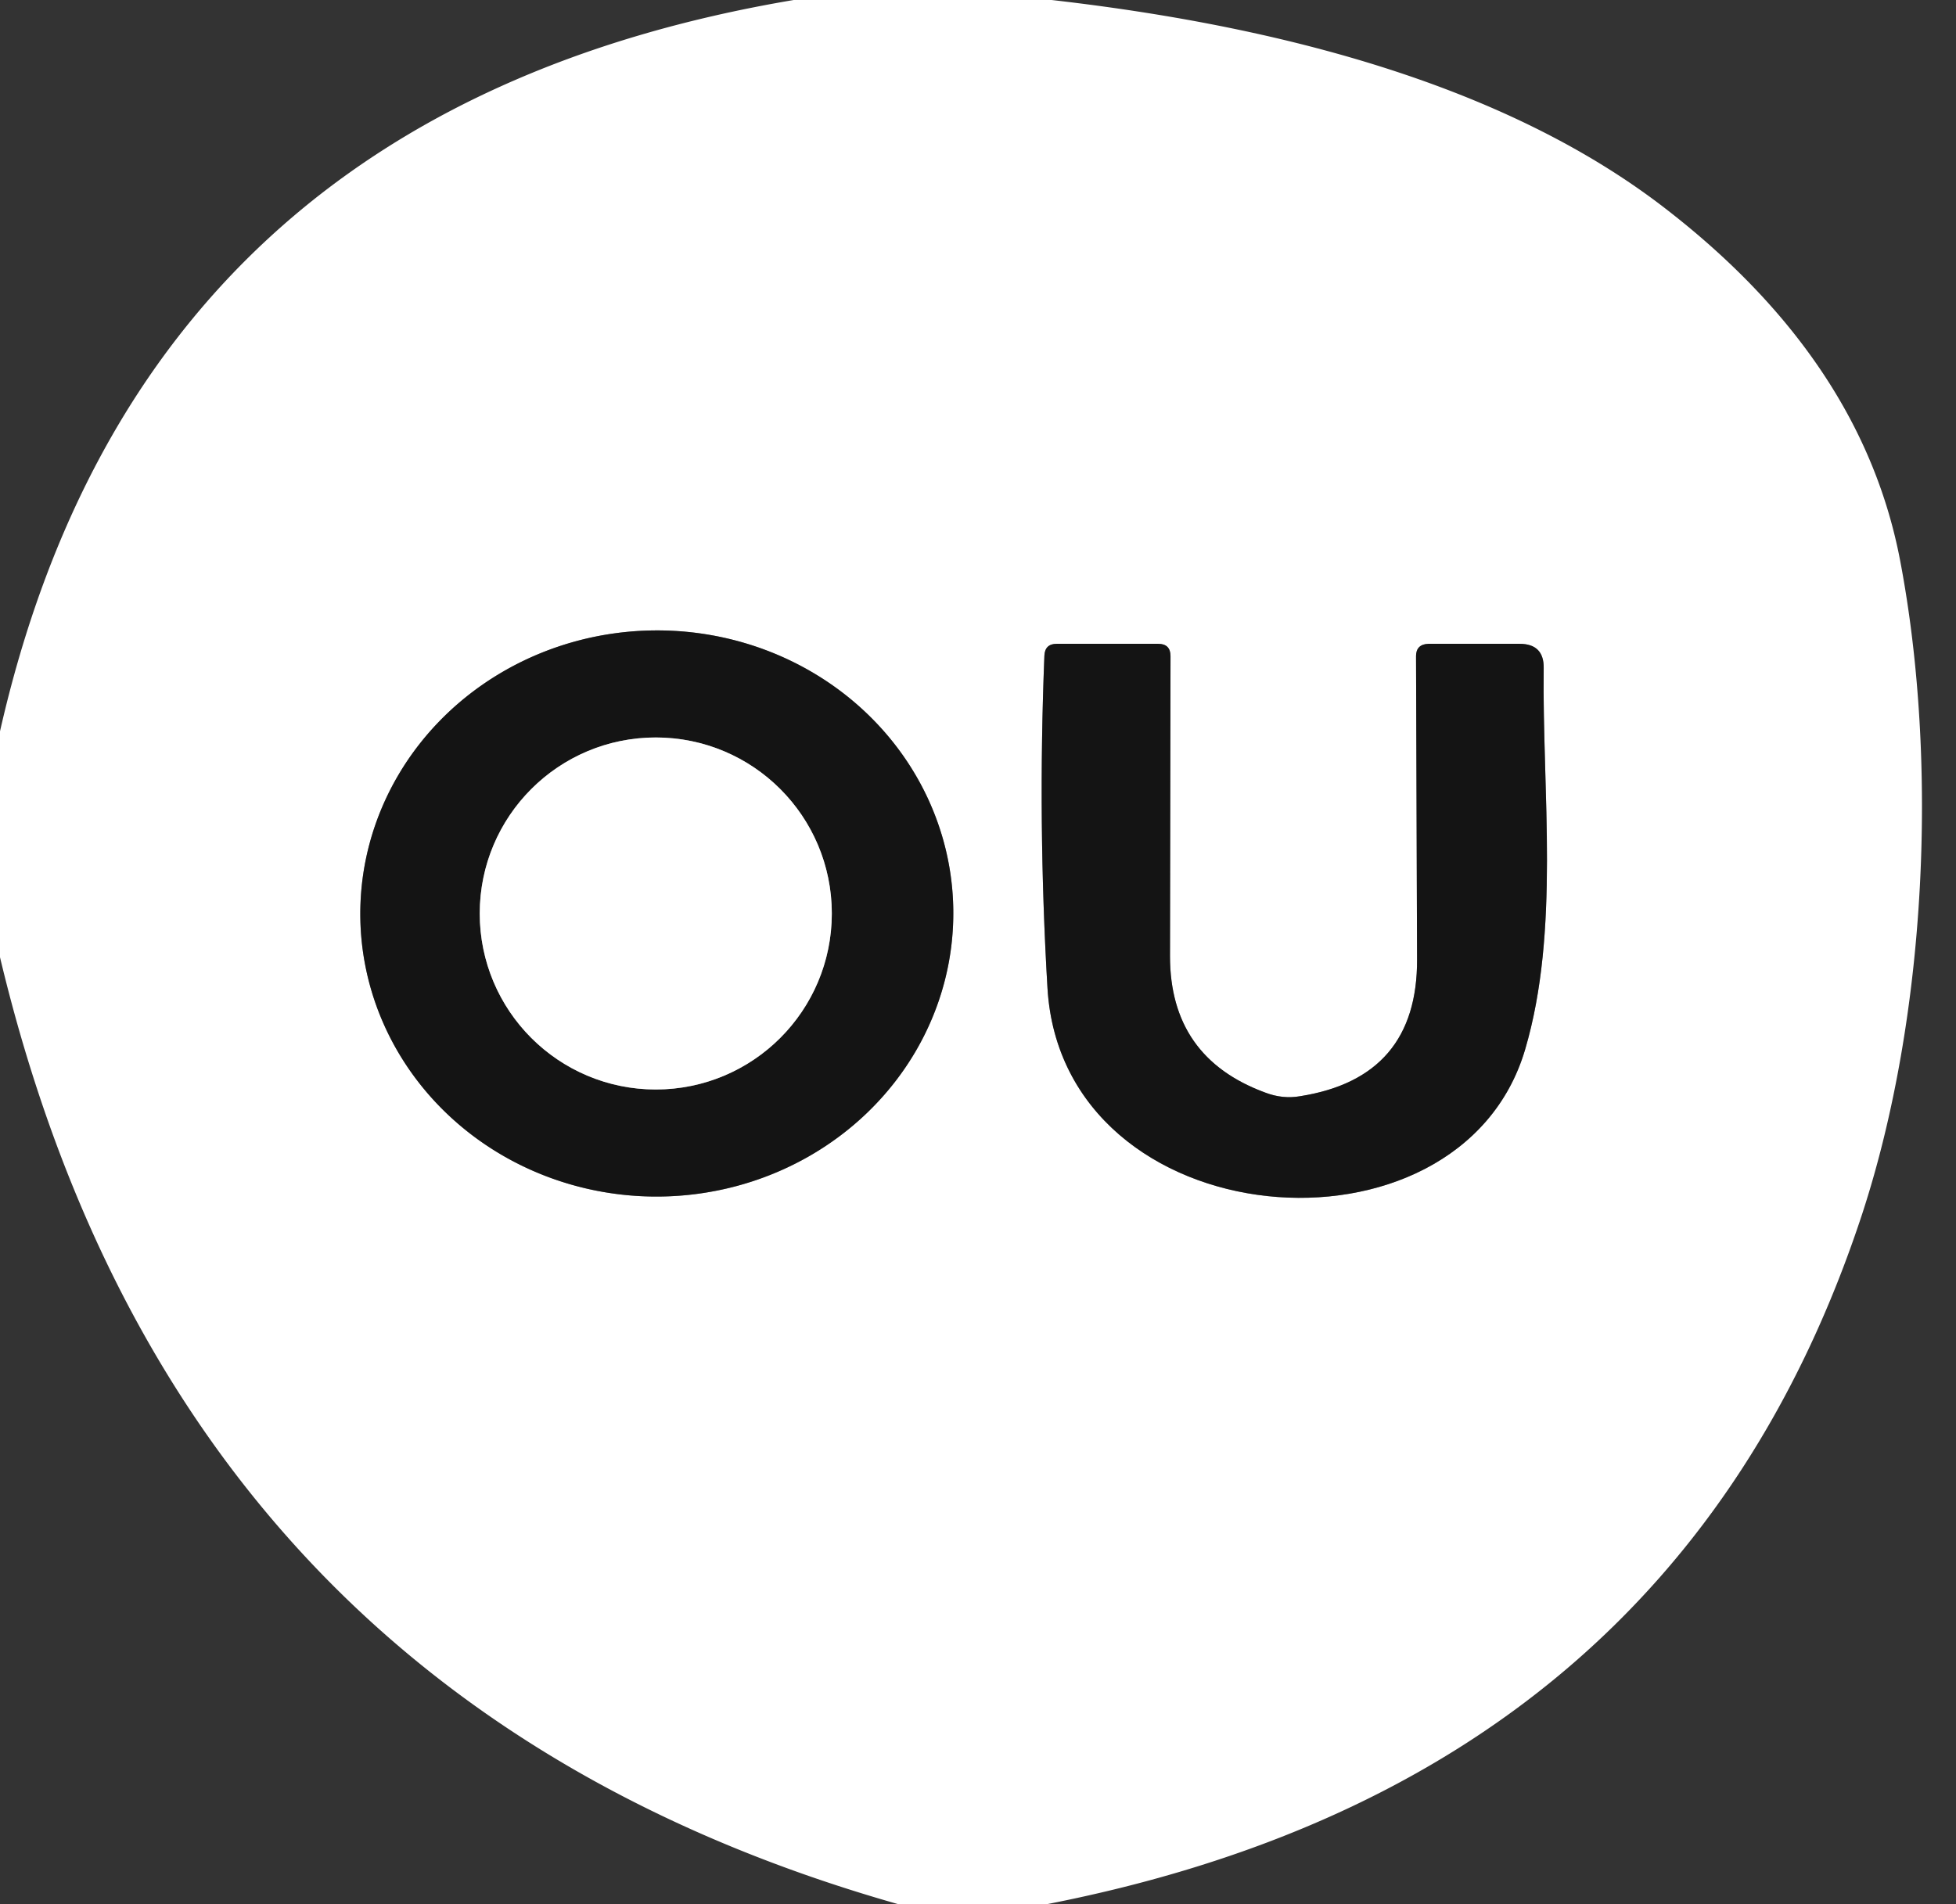 <?xml version="1.0" encoding="UTF-8" standalone="no"?>
<!DOCTYPE svg PUBLIC "-//W3C//DTD SVG 1.1//EN" "http://www.w3.org/Graphics/SVG/1.1/DTD/svg11.dtd">
<svg xmlns="http://www.w3.org/2000/svg" version="1.1" viewBox="0.00 0.00 38.00 37.00">
<rect x="0.00" y="0.00" width="38.00" height="37.00" fill="#333333" stroke="none"/>
<g stroke-width="2.00" fill="none" stroke-linecap="butt">
<path stroke="#8a8a8a" vector-effect="non-scaling-stroke" d="
  M 18.52 17.68
  A 5.76 5.50 -0.7 0 0 12.693 12.25
  A 5.76 5.50 -0.7 0 0 7 17.82
  A 5.76 5.50 -0.7 0 0 12.827 23.25
  A 5.76 5.50 -0.7 0 0 18.52 17.68"
/>
<path stroke="#8a8a8a" vector-effect="non-scaling-stroke" d="
  M 24.58 21.23
  Q 22.73 20.55 22.73 18.58
  L 22.74 12.75
  Q 22.74 12.51 22.50 12.51
  L 20.53 12.51
  Q 20.30 12.51 20.29 12.74
  Q 20.16 15.99 20.35 19.20
  C 20.64 24.07 28.36 24.71 29.63 20.39
  C 30.31 18.08 29.96 15.39 29.99 12.99
  Q 30.00 12.51 29.52 12.51
  L 27.75 12.51
  Q 27.51 12.52 27.51 12.75
  L 27.53 18.64
  Q 27.54 20.94 25.26 21.30
  Q 24.92 21.36 24.58 21.23"
/>
<path stroke="#8a8a8a" vector-effect="non-scaling-stroke" d="
  M 16.16 17.75
  A 3.42 3.42 0.0 0 0 12.74 14.33
  A 3.42 3.42 0.0 0 0 9.32 17.75
  A 3.42 3.42 0.0 0 0 12.74 21.17
  A 3.42 3.42 0.0 0 0 16.16 17.75"
/>
</g>
<path fill="#ffffff" d="
  M 15.42 0.00
  L 20.43 0.00
  Q 28.31 0.90 32.39 4.08
  Q 36.19 7.03 36.92 10.92
  C 37.65 14.78 37.44 19.72 36.18 23.58
  Q 32.56 34.61 20.34 37.00
  L 17.45 37.00
  Q 3.44 33.02 0.00 18.60
  L 0.00 14.21
  Q 2.74 2.14 15.42 0.00
  Z
  M 18.52 17.68
  A 5.76 5.50 -0.7 0 0 12.693 12.25
  A 5.76 5.50 -0.7 0 0 7 17.82
  A 5.76 5.50 -0.7 0 0 12.827 23.25
  A 5.76 5.50 -0.7 0 0 18.52 17.68
  Z
  M 24.58 21.23
  Q 22.73 20.55 22.73 18.58
  L 22.74 12.75
  Q 22.74 12.51 22.50 12.51
  L 20.53 12.51
  Q 20.30 12.51 20.29 12.74
  Q 20.16 15.99 20.35 19.20
  C 20.64 24.07 28.36 24.71 29.63 20.39
  C 30.31 18.08 29.96 15.39 29.99 12.99
  Q 30.00 12.51 29.52 12.51
  L 27.75 12.51
  Q 27.51 12.52 27.51 12.75
  L 27.53 18.64
  Q 27.54 20.94 25.26 21.30
  Q 24.92 21.36 24.58 21.23
  Z"
/>
<path fill="#141414" d="
  M 18.52 17.68
  A 5.76 5.50 -0.7 0 1 12.827 23.25
  A 5.76 5.50 -0.7 0 1 7 17.82
  A 5.76 5.50 -0.7 0 1 12.693 12.25
  A 5.76 5.50 -0.7 0 1 18.52 17.68
  Z
  M 16.16 17.75
  A 3.42 3.42 0.0 0 0 12.74 14.33
  A 3.42 3.42 0.0 0 0 9.32 17.75
  A 3.42 3.42 0.0 0 0 12.74 21.17
  A 3.42 3.42 0.0 0 0 16.16 17.75
  Z"
/>
<path fill="#141414" d="
  M 24.58 21.23
  Q 24.92 21.36 25.26 21.30
  Q 27.54 20.94 27.53 18.64
  L 27.51 12.75
  Q 27.51 12.52 27.75 12.51
  L 29.52 12.51
  Q 30.00 12.51 29.99 12.99
  C 29.96 15.39 30.31 18.08 29.63 20.39
  C 28.36 24.71 20.64 24.07 20.35 19.20
  Q 20.16 15.99 20.29 12.74
  Q 20.30 12.51 20.53 12.51
  L 22.50 12.51
  Q 22.74 12.51 22.74 12.75
  L 22.73 18.58
  Q 22.73 20.55 24.58 21.23
  Z"
/>
<circle fill="#ffffff" cx="12.74" cy="17.75" r="3.42"/>
</svg>
